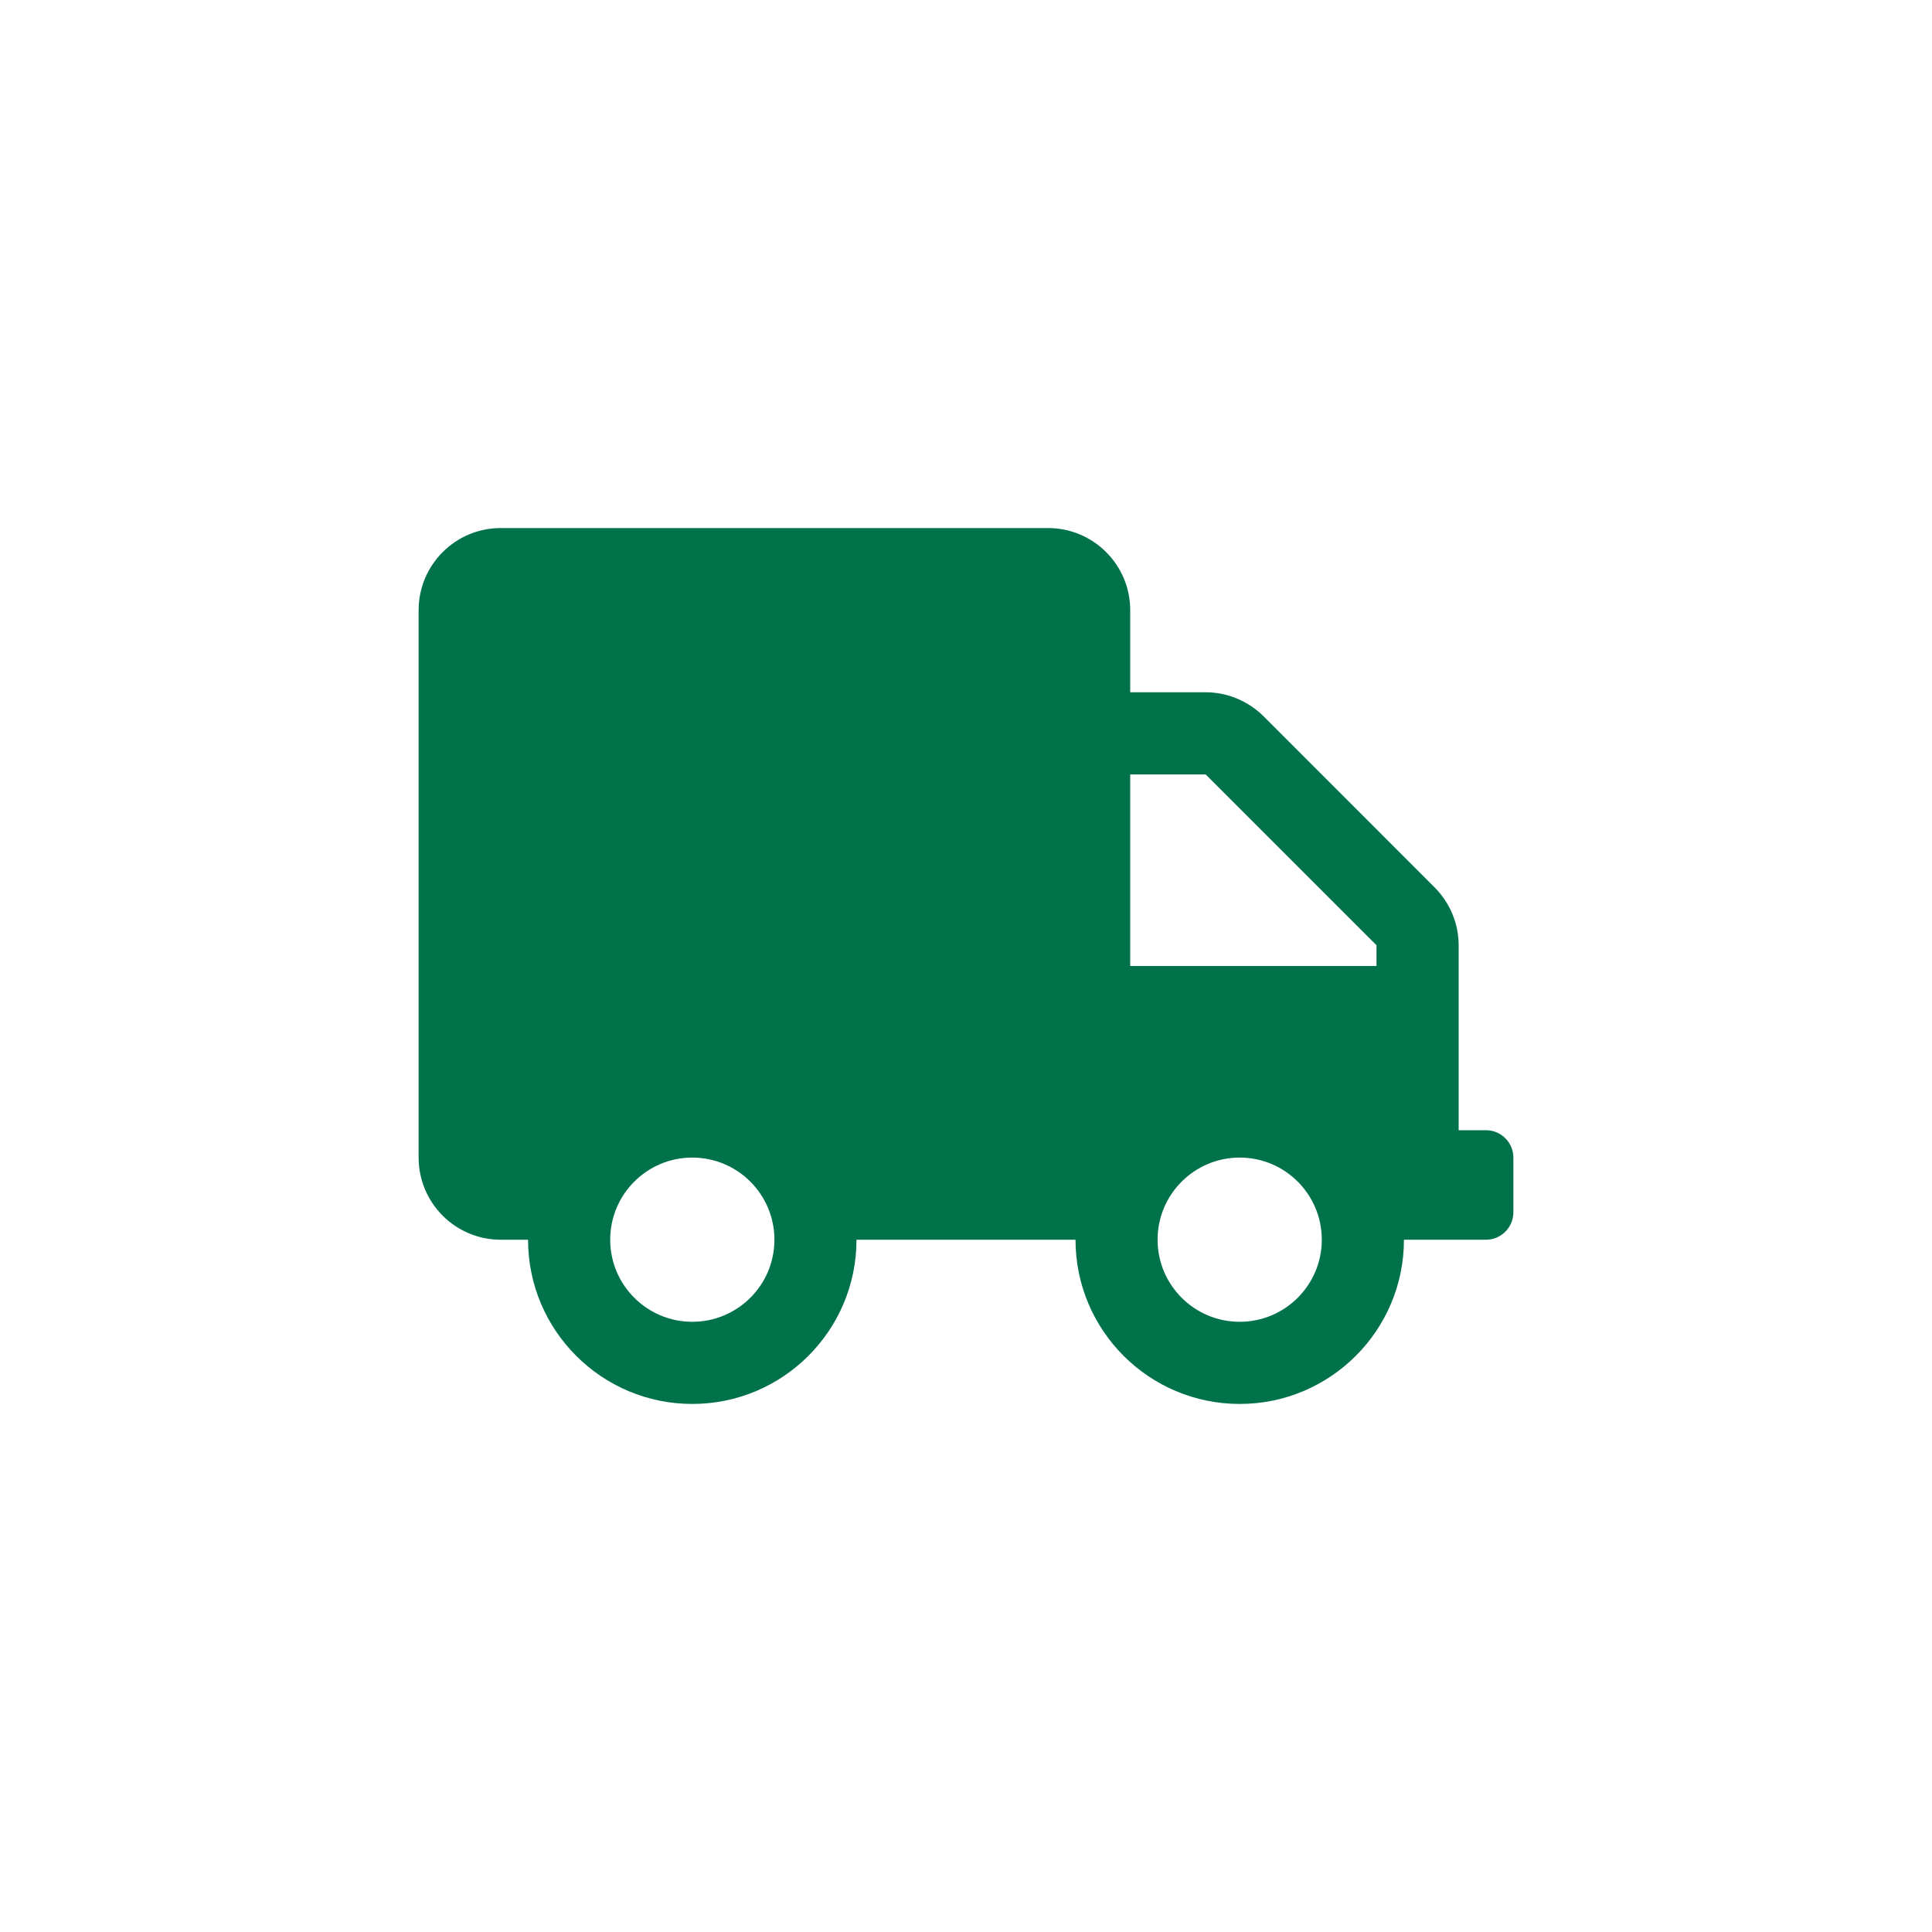 <?xml version="1.0" encoding="UTF-8"?> <svg xmlns="http://www.w3.org/2000/svg" width="25" height="25" viewBox="0 0 25 25" fill="none"><rect width="25" height="25" fill="white"></rect><path d="M19.229 14.625H18.875V12.232C18.875 11.951 18.762 11.681 18.563 11.482L16.352 9.27C16.152 9.071 15.882 8.958 15.601 8.958H14.625V7.896C14.625 7.309 14.149 6.833 13.562 6.833H6.479C5.893 6.833 5.417 7.309 5.417 7.896V14.979C5.417 15.566 5.893 16.042 6.479 16.042H6.833C6.833 17.215 7.785 18.167 8.958 18.167C10.132 18.167 11.083 17.215 11.083 16.042H13.917C13.917 17.215 14.868 18.167 16.042 18.167C17.215 18.167 18.167 17.215 18.167 16.042H19.229C19.424 16.042 19.583 15.882 19.583 15.688V14.979C19.583 14.784 19.424 14.625 19.229 14.625ZM8.958 17.104C8.372 17.104 7.896 16.628 7.896 16.042C7.896 15.455 8.372 14.979 8.958 14.979C9.545 14.979 10.021 15.455 10.021 16.042C10.021 16.628 9.545 17.104 8.958 17.104ZM16.042 17.104C15.455 17.104 14.979 16.628 14.979 16.042C14.979 15.455 15.455 14.979 16.042 14.979C16.628 14.979 17.104 15.455 17.104 16.042C17.104 16.628 16.628 17.104 16.042 17.104ZM17.812 12.5H14.625V10.021H15.601L17.812 12.232V12.5Z" fill="#00724A"></path></svg> 